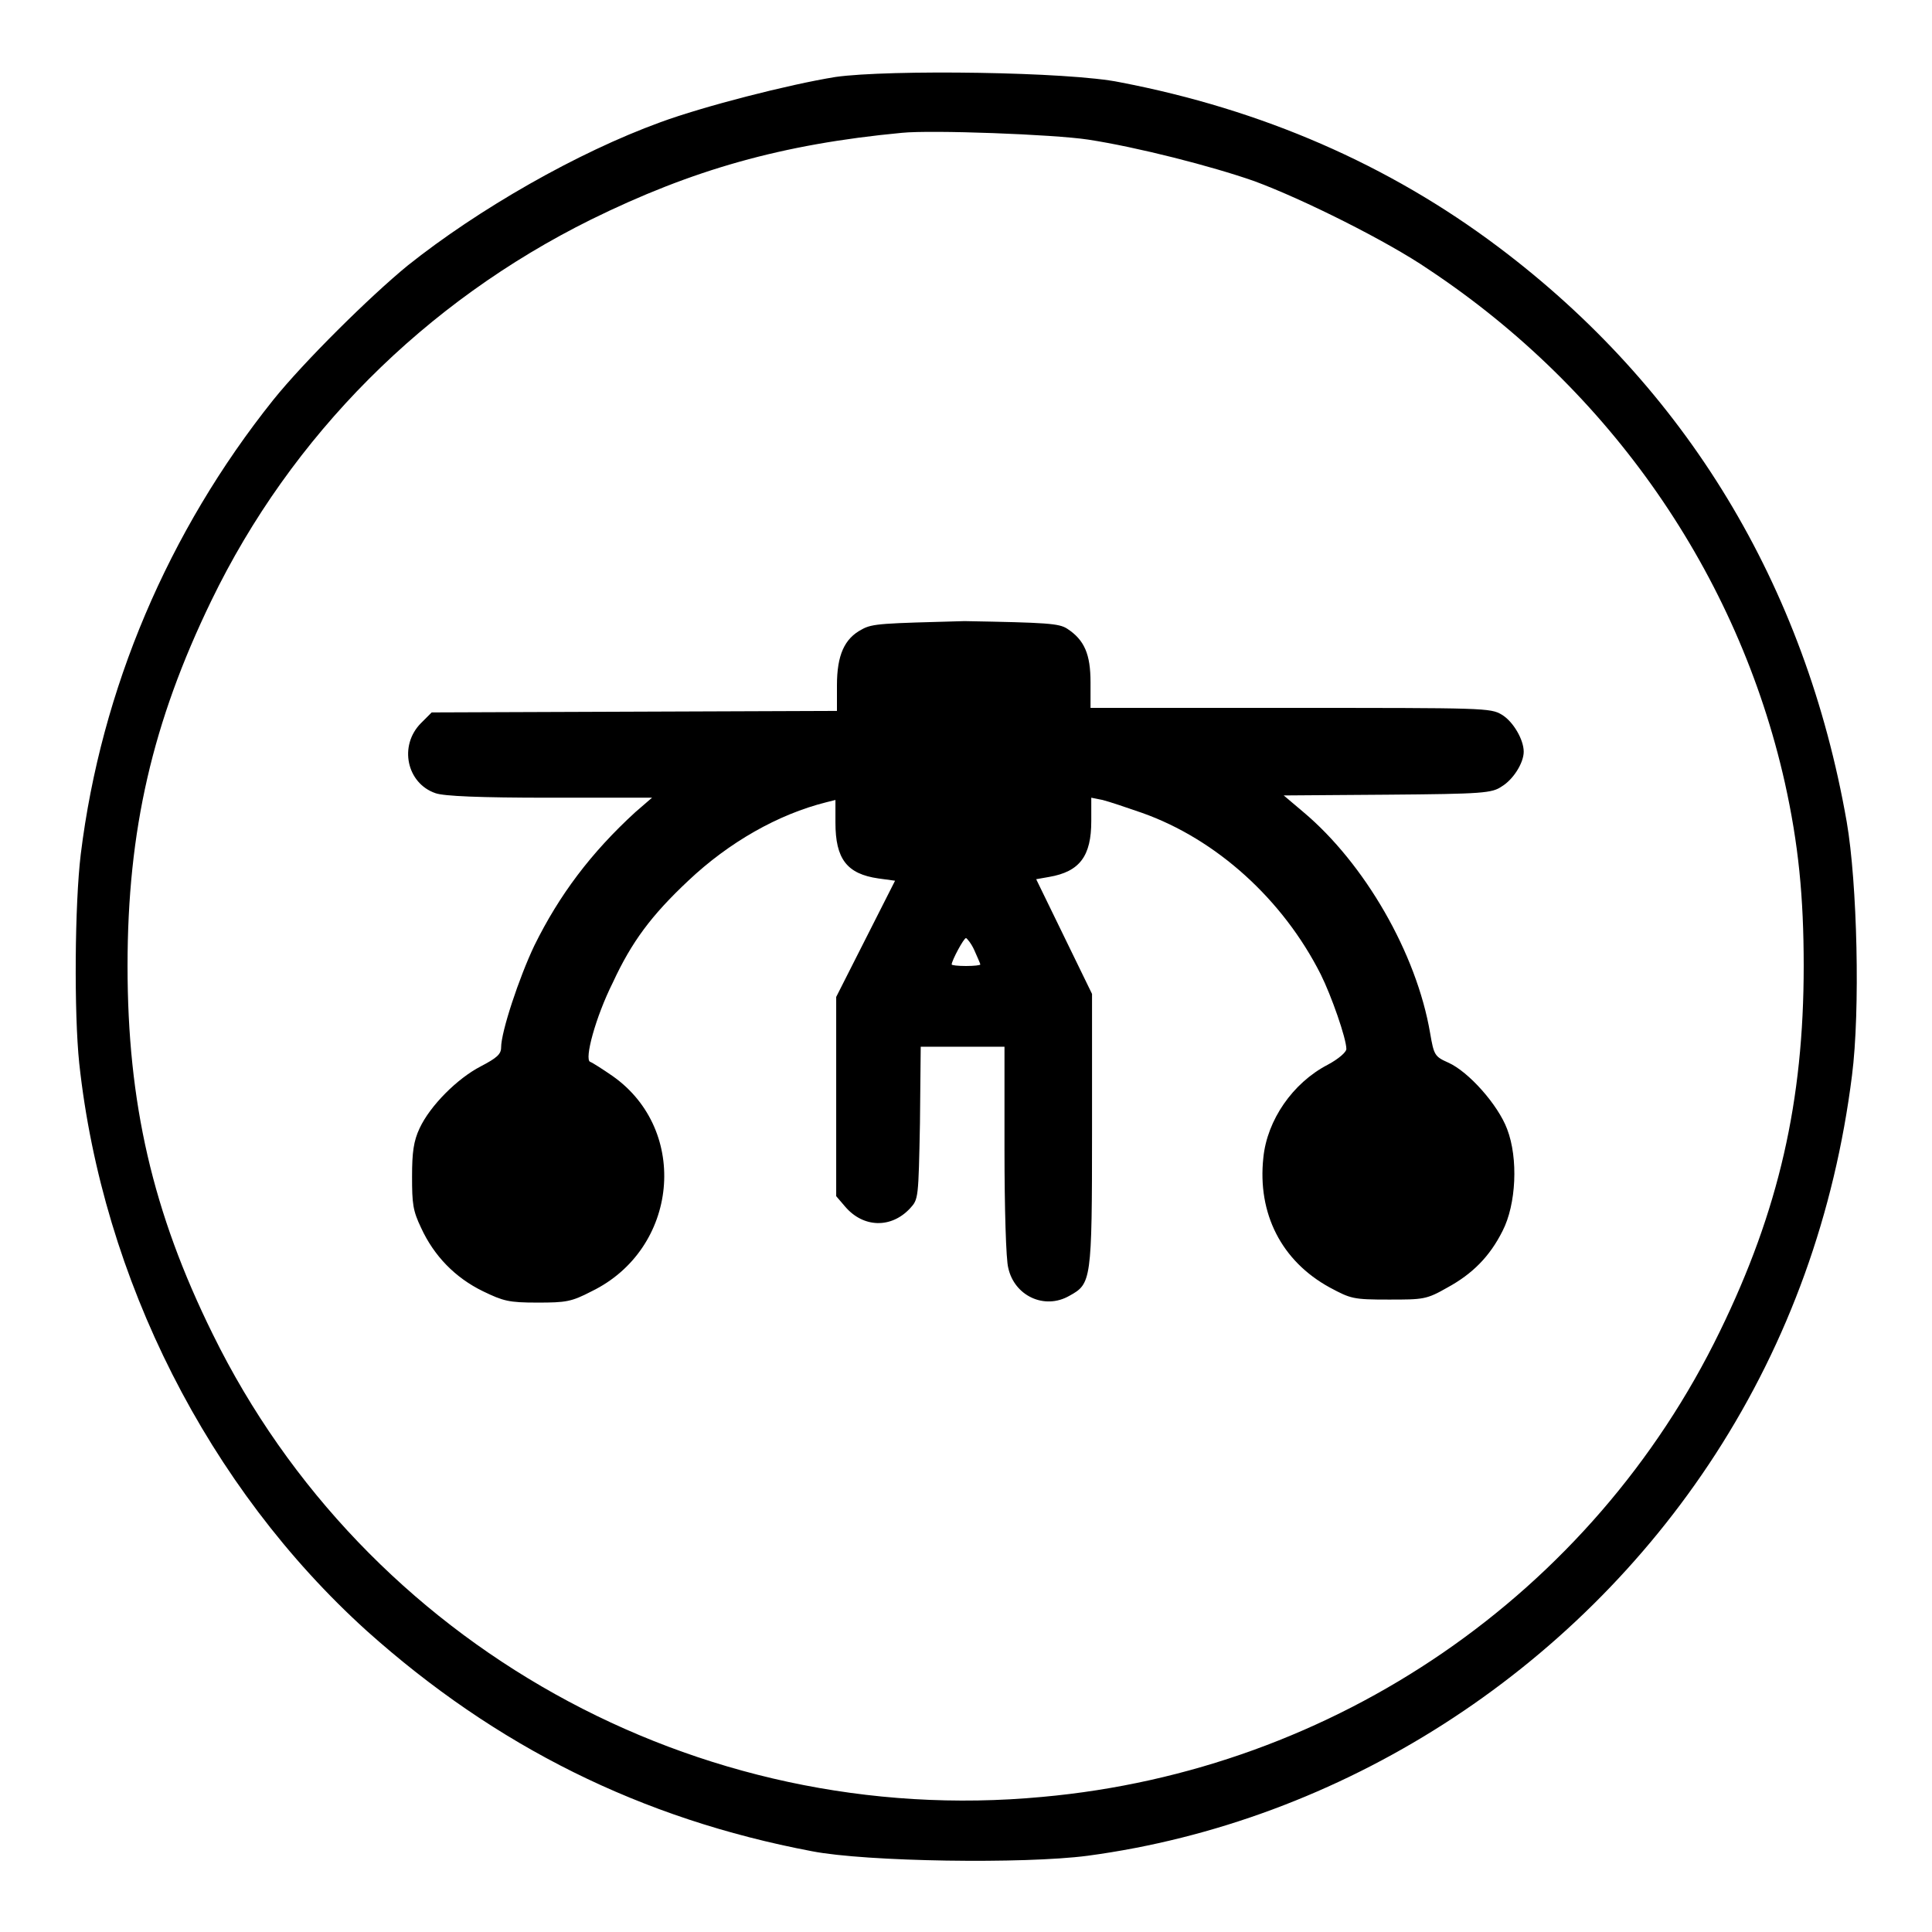 <?xml version="1.0" encoding="utf-8"?>
<!-- Svg Vector Icons : http://www.onlinewebfonts.com/icon -->
<!DOCTYPE svg PUBLIC "-//W3C//DTD SVG 1.1//EN" "http://www.w3.org/Graphics/SVG/1.1/DTD/svg11.dtd">
<svg version="1.1" xmlns="http://www.w3.org/2000/svg" xmlns:xlink="http://www.w3.org/1999/xlink" x="0px" y="0px" viewBox="0 0 256 256" enable-background="new 0 0 256 256" xml:space="preserve">
<g><g><g><path fill="#000000" d="M110.7,10.2c-6.2,1-17.5,3.9-23.2,6c-11,4-24.1,11.5-33.5,19c-5,4.1-13.7,12.7-17.8,17.8c-13.9,17.4-22.8,38.3-25.5,60.2c-0.8,6.6-0.9,21-0.2,27.7c3.1,28.6,17.1,56.2,38.1,75.2c17.1,15.3,36.3,24.9,59,29.2c7.2,1.4,28.1,1.7,36.5,0.6c33.6-4.5,64.5-24.3,83.2-53.2c9.7-15,15.8-31.9,18.1-50.2c1.1-8.6,0.7-25.5-0.7-33.6c-5.5-31.4-21.3-57.5-46.2-76.2c-14.5-10.9-31.3-18.2-50.1-21.8C141.7,9.5,117.7,9.2,110.7,10.2z M144.2,18.5c6.5,1,16.3,3.5,22,5.5c6.5,2.4,17.7,8,23.1,11.7c24.1,16,41,40.4,47.2,68c1.8,8.1,2.5,15.1,2.5,24.3c0,17.9-3.3,32.4-11.1,48.4c-16.9,34.8-51,58.2-89.8,61.7c-45.8,4.3-89.7-20.2-109.9-61.3c-8-16.2-11.3-30.7-11.3-48.8c0-18,3.3-32.3,11.1-48.4C38.6,57.7,56.3,40,78.3,29.1c13.4-6.6,25.3-10,41.2-11.5C123.4,17.2,139.6,17.8,144.2,18.5z"/><path fill="#000000" d="M114.2,83.4c-2.3,1.2-3.3,3.4-3.3,7.4v3.4L84,94.3l-26.8,0.1l-1.4,1.4c-3,3-1.9,8,1.9,9.3c1.1,0.4,5.9,0.6,15.1,0.6l13.6,0l-2.2,1.9c-5.9,5.4-10.1,11-13.4,17.7c-2,4.2-4.4,11.4-4.4,13.5c0,0.9-0.6,1.4-2.7,2.5c-3.1,1.6-6.7,5.2-8.1,8.2c-0.8,1.7-1,3.2-1,6.4c0,3.6,0.1,4.5,1.2,6.8c1.7,3.7,4.5,6.6,8.2,8.4c2.7,1.3,3.4,1.5,7.2,1.5s4.5-0.1,7.2-1.5c11.5-5.6,13-21.3,2.8-28.5c-1.3-0.9-2.7-1.8-3-1.9c-0.8-0.3,0.7-5.9,3-10.5c2.5-5.4,5.1-8.9,10-13.5c5.4-5.1,11.9-8.8,18.3-10.4l1.2-0.3v3c0,4.8,1.5,6.8,5.7,7.4l2.2,0.3l-3.9,7.7l-3.9,7.7v13.2v13.2l1.2,1.4c2.4,2.8,6.1,2.9,8.6,0.2c1.1-1.2,1.1-1.3,1.3-11.3l0.1-10.1h5.6h5.5v13.7c0,7.6,0.2,14.6,0.5,15.6c0.8,3.7,4.8,5.6,8.1,3.7c2.9-1.6,3-1.9,3-21.9v-18.1l-3.7-7.6l-3.7-7.6l1.7-0.3c4.1-0.7,5.6-2.8,5.6-7.4v-3.1l1.5,0.3c0.8,0.2,3.2,1,5.2,1.7c9.9,3.5,18.7,11.5,23.7,21.4c1.4,2.8,3.4,8.5,3.4,9.9c0,0.4-1,1.3-2.5,2.1c-4.6,2.4-8,7.3-8.5,12.3c-0.8,7.4,2.4,13.7,8.8,17.2c2.8,1.5,3.1,1.6,7.8,1.6c4.6,0,5,0,7.8-1.6c3.3-1.8,5.6-4.1,7.3-7.5c1.8-3.5,2.1-9.6,0.6-13.5c-1.2-3.2-5.1-7.6-7.8-8.8c-1.8-0.8-1.9-1-2.4-3.9c-1.8-10.6-8.7-22.5-16.8-29.3l-2.6-2.2l13.7-0.1c12.7-0.1,13.9-0.2,15.2-1.1c1.5-0.9,2.9-3.1,2.9-4.6c0-1.6-1.4-4-2.9-4.9c-1.5-0.9-2.3-0.9-28-0.9h-26.5v-3.4c0-3.7-0.8-5.6-3.1-7.1c-1.1-0.7-2.6-0.8-13.6-1C117,82.6,115.6,82.6,114.2,83.4z M129.1,125.9c0.4,0.9,0.8,1.8,0.8,1.9c0,0.1-0.8,0.2-1.9,0.2s-1.9-0.1-1.9-0.2c0-0.5,1.6-3.5,1.9-3.5C128.1,124.3,128.7,125,129.1,125.9z"/></g></g></g>
</svg>